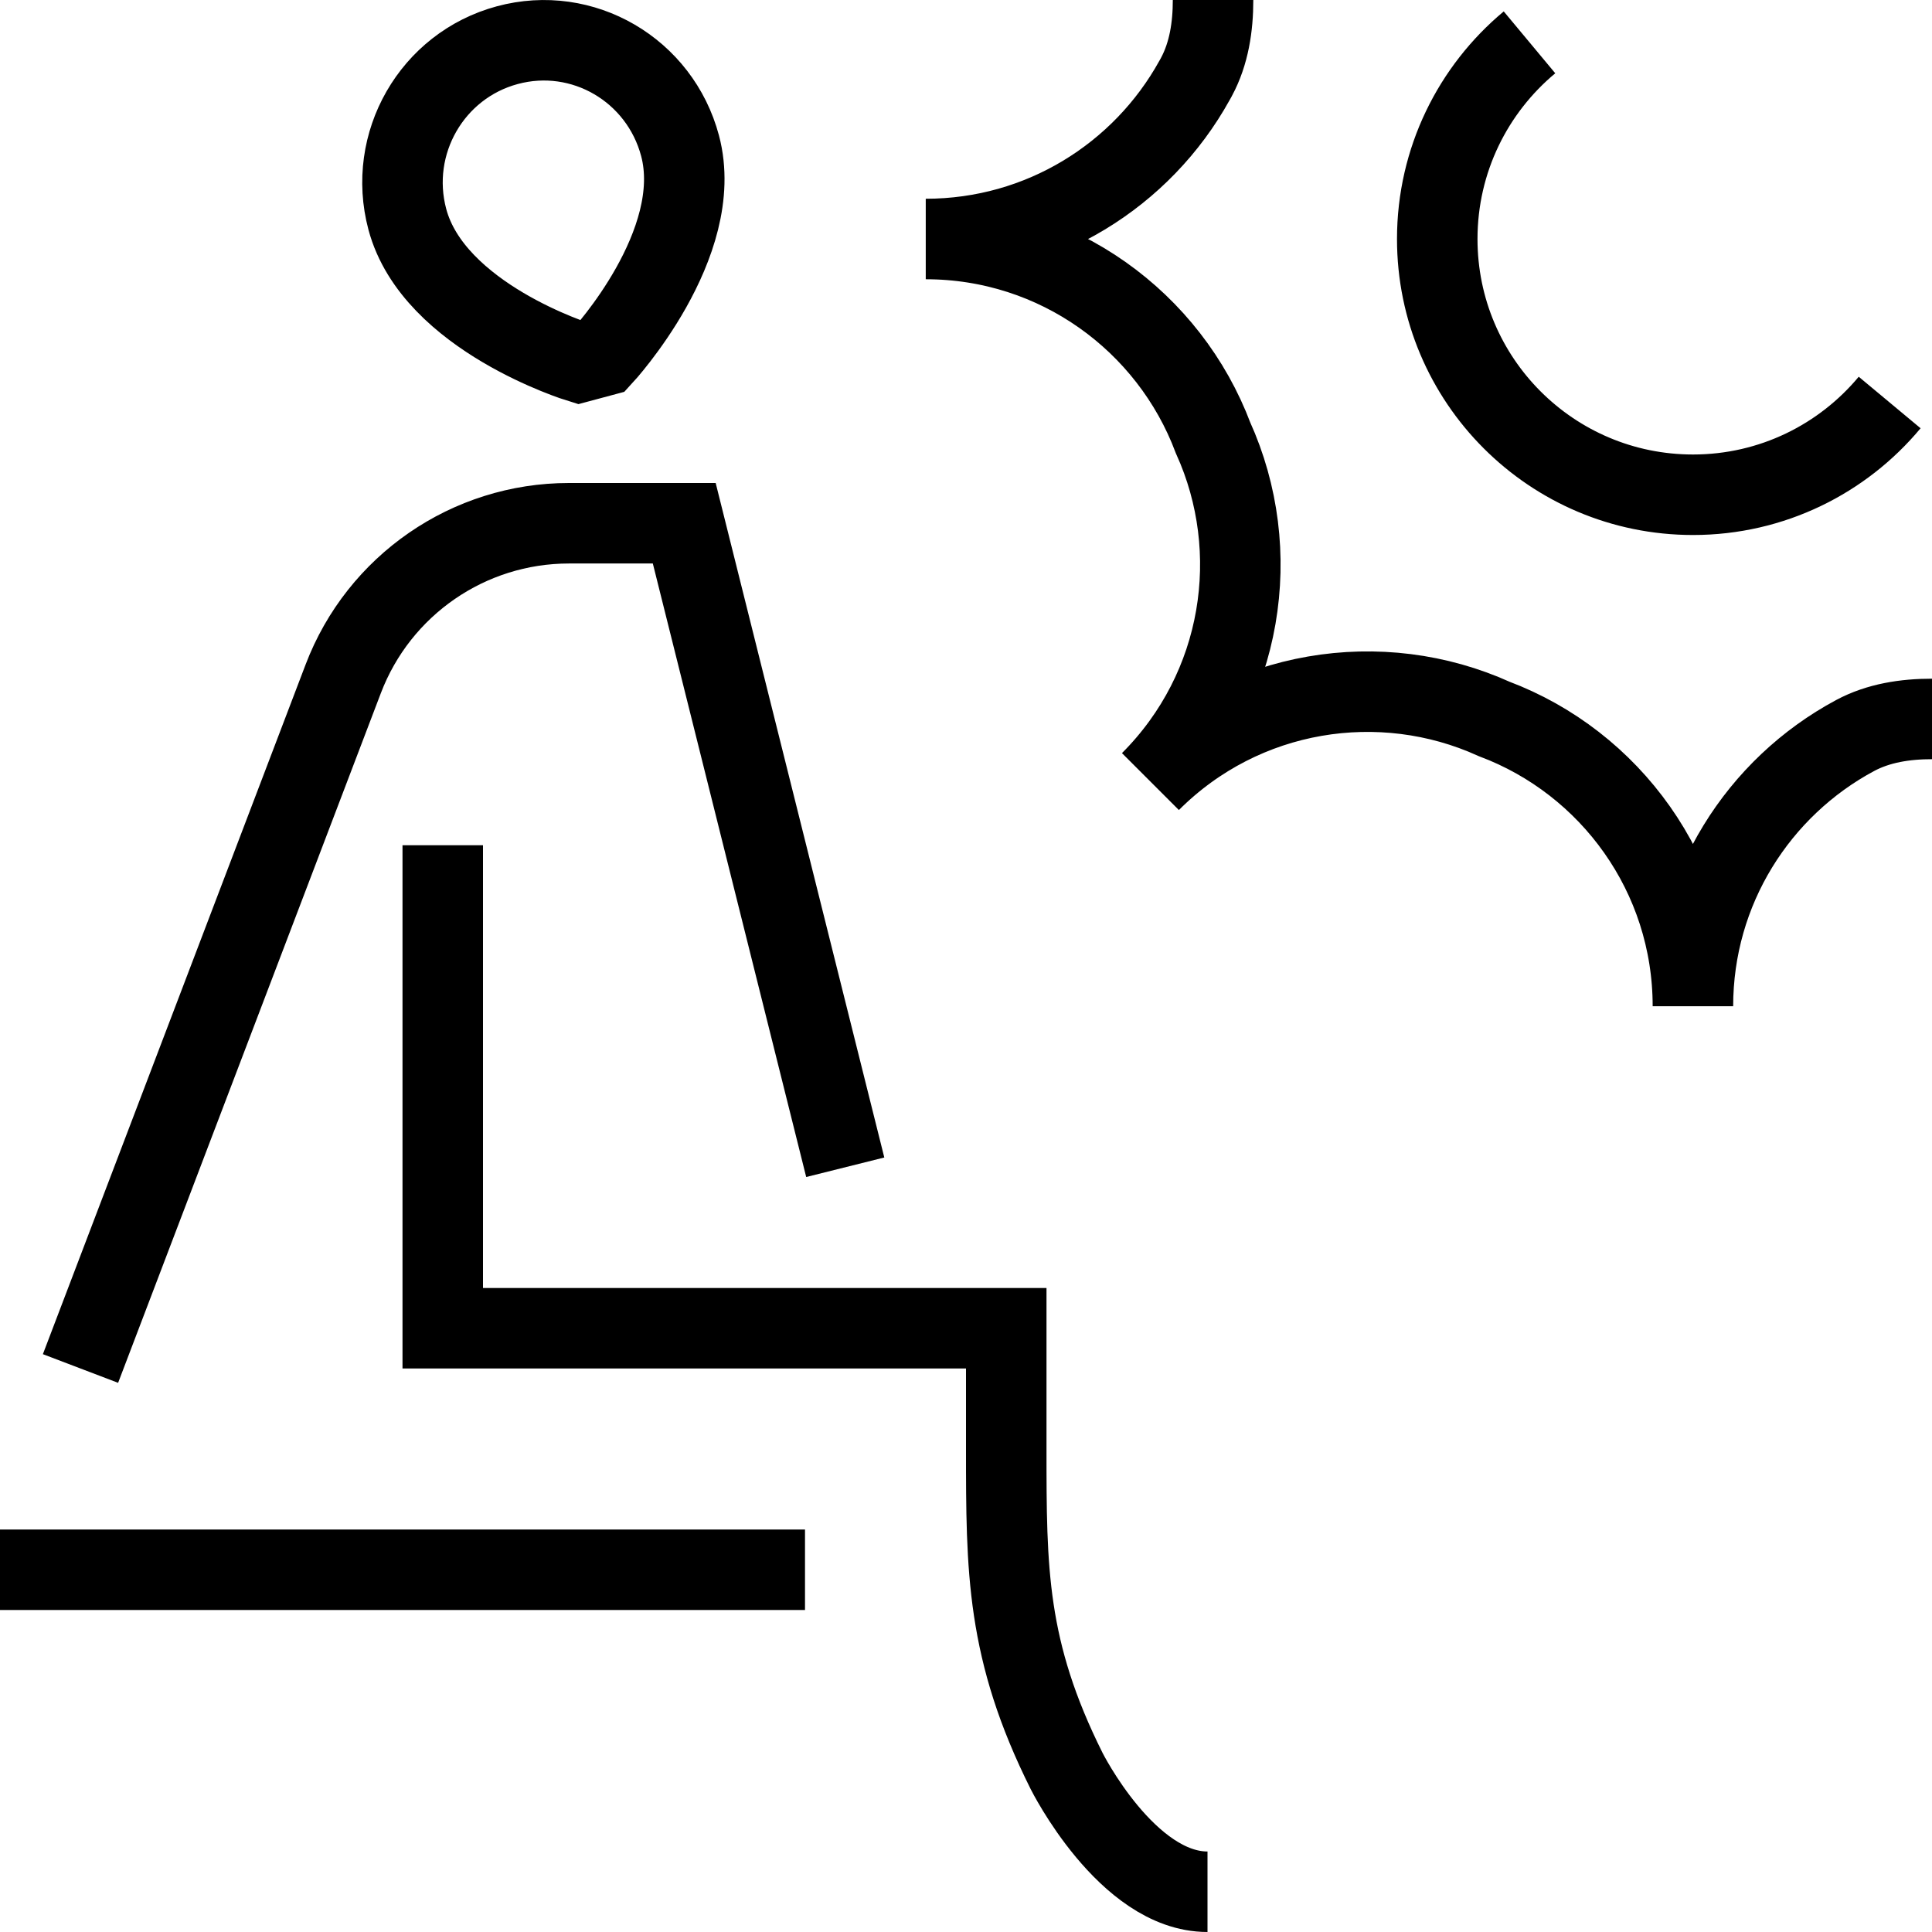 <svg xmlns="http://www.w3.org/2000/svg" fill="none" viewBox="0 0 24 24"><path stroke="#000" d="M0 19.5H10M10.5 14.5L8.5 6.5H7.067C5.823 6.5 4.707 7.269 4.264 8.432L1 17M15 23.5C14 23.5 13.25 22 13.25 22C12.5 20.5 12.5 19.5 12.5 18V16.5H5.5V10.5M15.069 0C15.069 0.331 15.019 0.664 14.863 0.955C14.854 0.97 14.846 0.985 14.838 1C14.188 2.174 12.937 2.969 11.5 2.969C13.133 2.969 14.526 3.996 15.069 5.439C15.705 6.843 15.446 8.554 14.291 9.709C15.446 8.554 17.157 8.295 18.561 8.931C20.004 9.474 21.03 10.867 21.03 12.5C21.03 11.045 21.846 9.78 23.045 9.137C23.336 8.981 23.669 8.931 24 8.931M19 0.526C18.3 1.109 17.854 1.987 17.854 2.969C17.854 4.724 19.276 6.146 21.031 6.146C22.013 6.146 22.891 5.7 23.474 5M7.195 4.5C7.195 4.5 5.385 3.943 5.06 2.724C4.809 1.782 5.365 0.813 6.302 0.561C7.238 0.308 8.197 0.868 8.448 1.811C8.772 3.03 7.486 4.422 7.486 4.422L7.195 4.5Z"></path></svg>